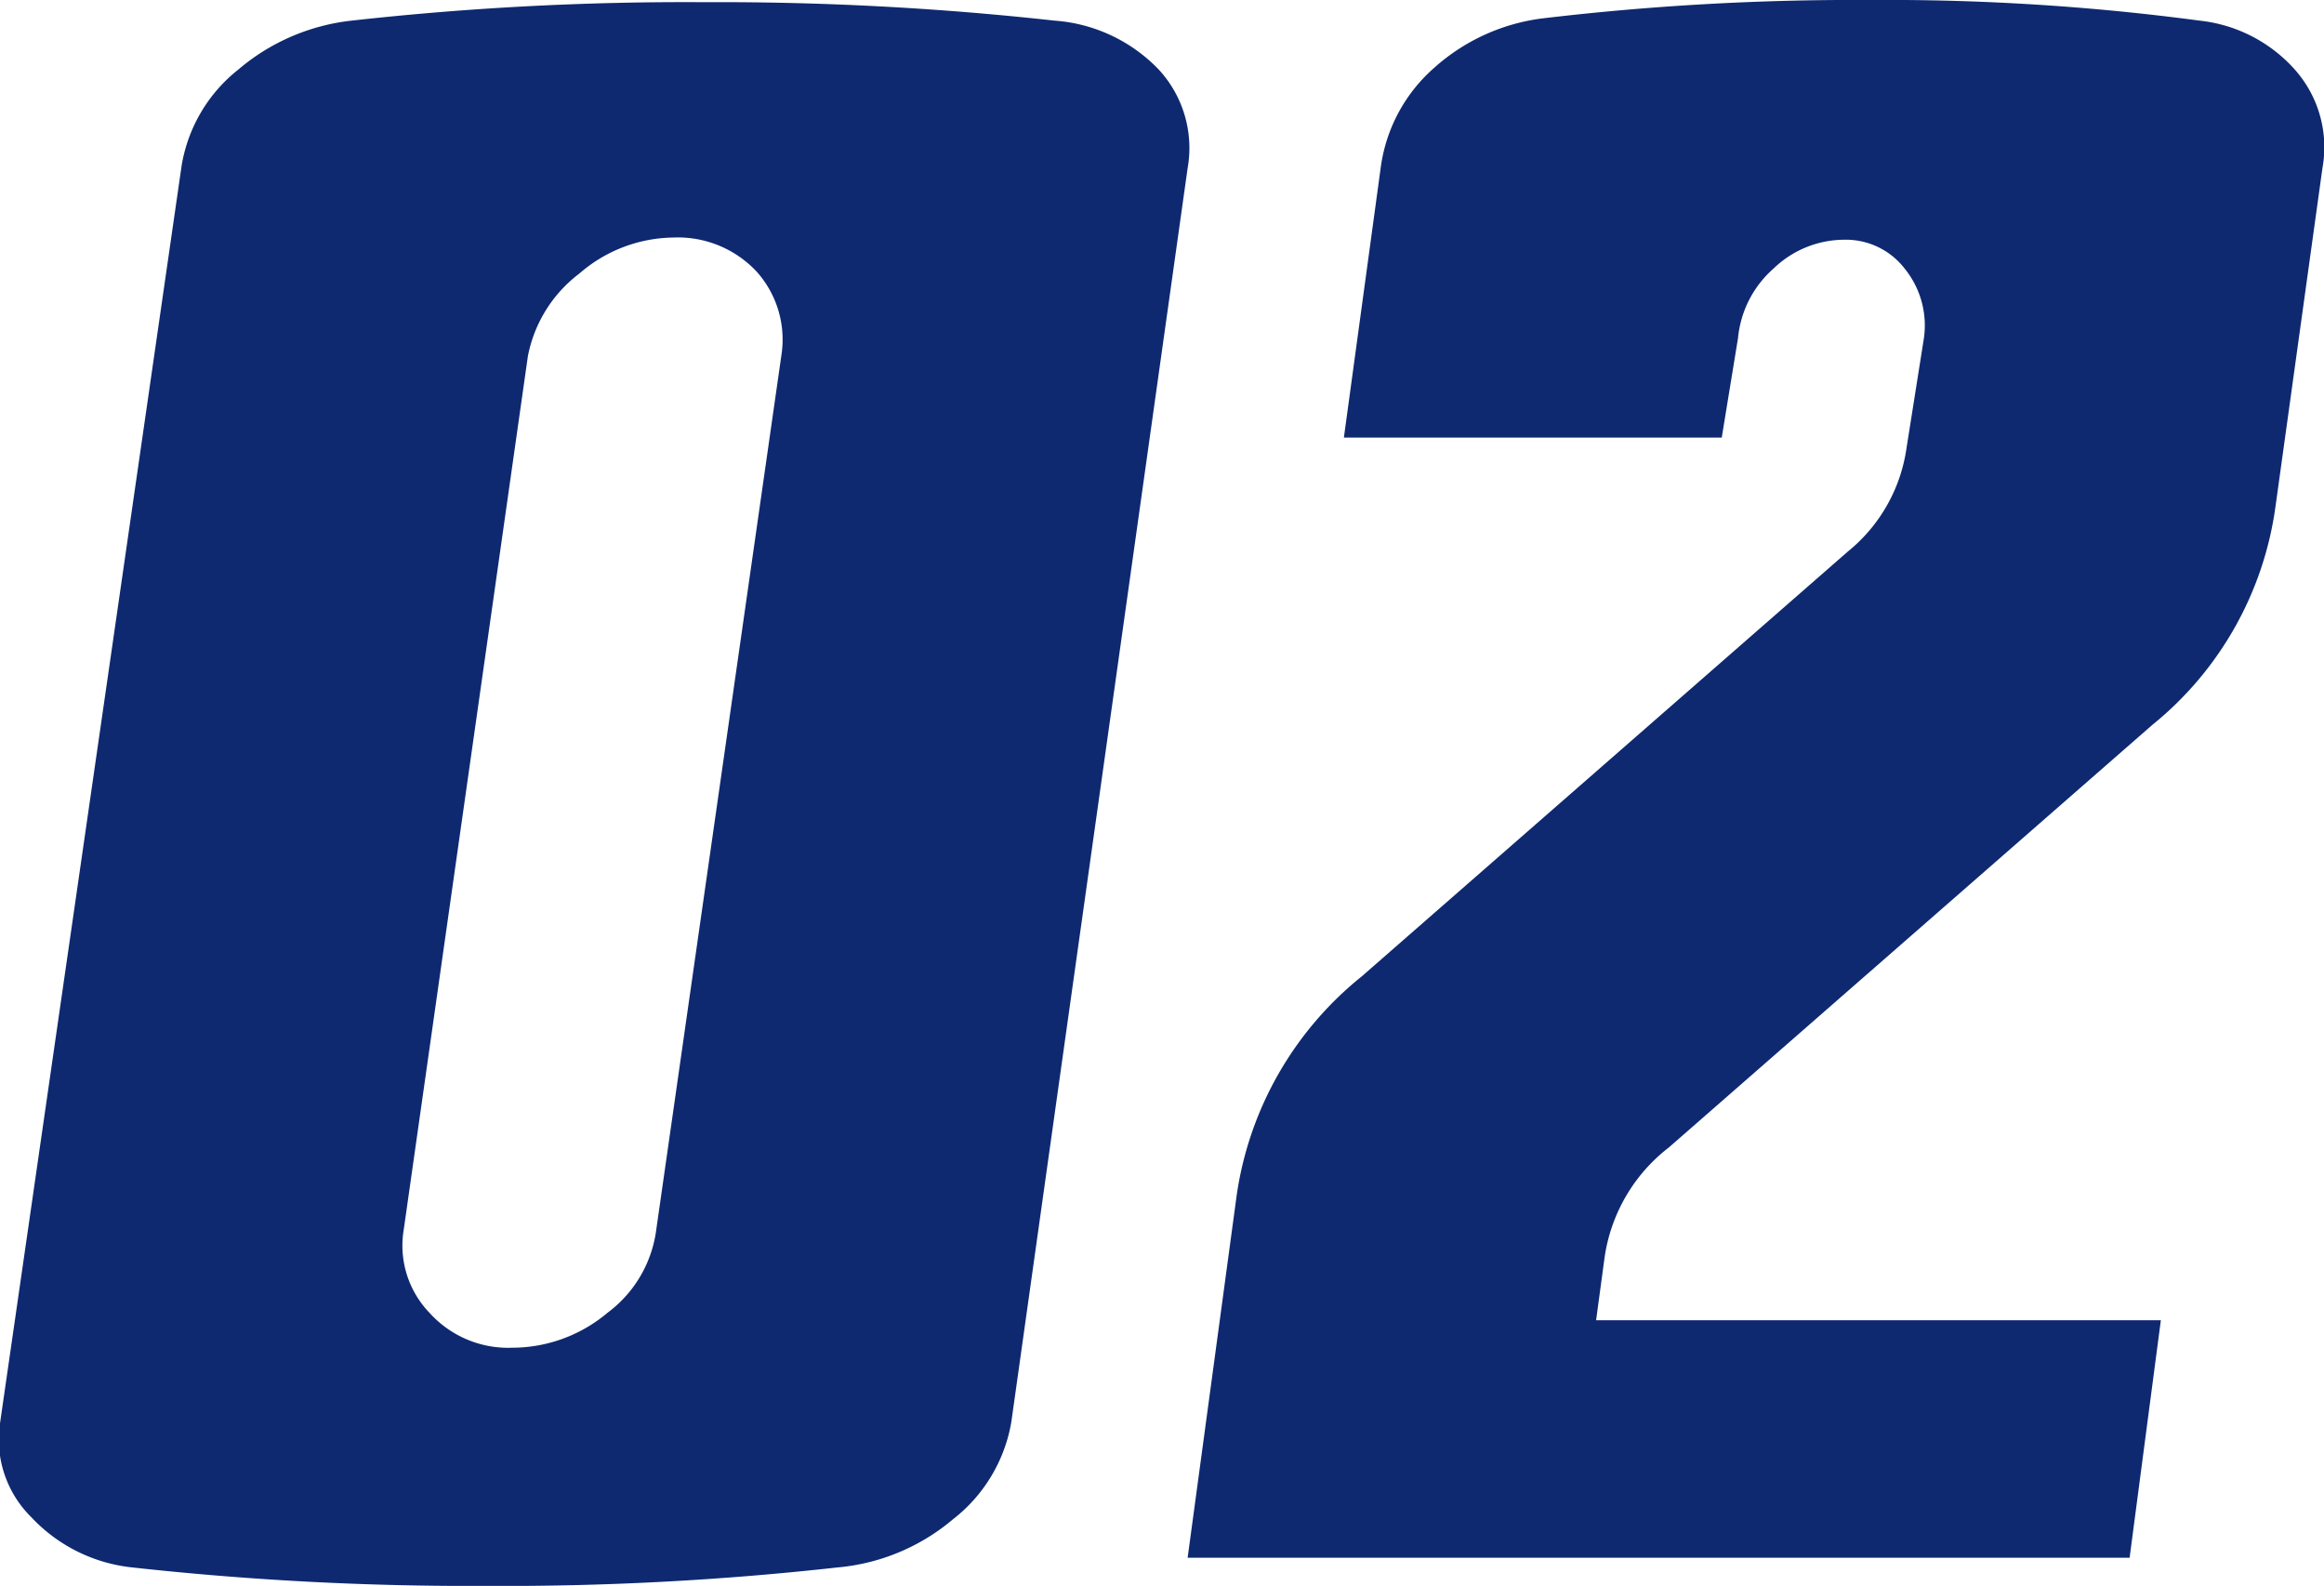 <svg xmlns="http://www.w3.org/2000/svg" viewBox="0 0 74.36 50.74"><defs><style>.cls-1{fill:#0e2970;}</style></defs><g id="レイヤー_2" data-name="レイヤー 2"><g id="レイヤー_3" data-name="レイヤー 3"><path class="cls-1" d="M38,5.38,32.36,45.49a5,5,0,0,1-1.87,3.12,6.62,6.62,0,0,1-3.7,1.54,96.39,96.39,0,0,1-11.27.59,98.56,98.56,0,0,1-11.28-.59A5.16,5.16,0,0,1,1,48.54a3.49,3.49,0,0,1-1-3L5.81,5.31A4.94,4.94,0,0,1,7.62,2.23,6.72,6.72,0,0,1,11.25.66,96.45,96.45,0,0,1,22.53.07,97.77,97.77,0,0,1,33.74.66a5.12,5.12,0,0,1,3.34,1.57A3.7,3.7,0,0,1,38,5.38Zm-13,6a3.26,3.26,0,0,0-.79-2.69A3.45,3.45,0,0,0,21.54,7.6a4.66,4.66,0,0,0-3,1.15,4.34,4.34,0,0,0-1.65,2.65L12.92,39.33A3.1,3.1,0,0,0,13.74,42a3.39,3.39,0,0,0,2.65,1.12A4.74,4.74,0,0,0,19.44,42,3.94,3.94,0,0,0,21,39.33Z"/><path class="cls-1" d="M74.31,5.38l-1.5,10.81a10.88,10.88,0,0,1-3.94,7L53.4,36.71a5.42,5.42,0,0,0-2.06,3.53l-.27,2H69.14l-1,7.6H38l1.57-11.6a11,11,0,0,1,4-7L59.12,17.65A5.2,5.2,0,0,0,61,14.35l.56-3.54a2.89,2.89,0,0,0-.62-2.22A2.38,2.38,0,0,0,59,7.67a3.27,3.27,0,0,0-2.25.92,3.39,3.39,0,0,0-1.14,2.23L55.09,14H43l1.18-8.65A5.15,5.15,0,0,1,45.9,2.16,6.38,6.38,0,0,1,49.34.59,84.66,84.66,0,0,1,59.83,0,75.71,75.71,0,0,1,70.38.66a4.76,4.76,0,0,1,3.05,1.57A3.74,3.74,0,0,1,74.31,5.38Z"/></g></g></svg>